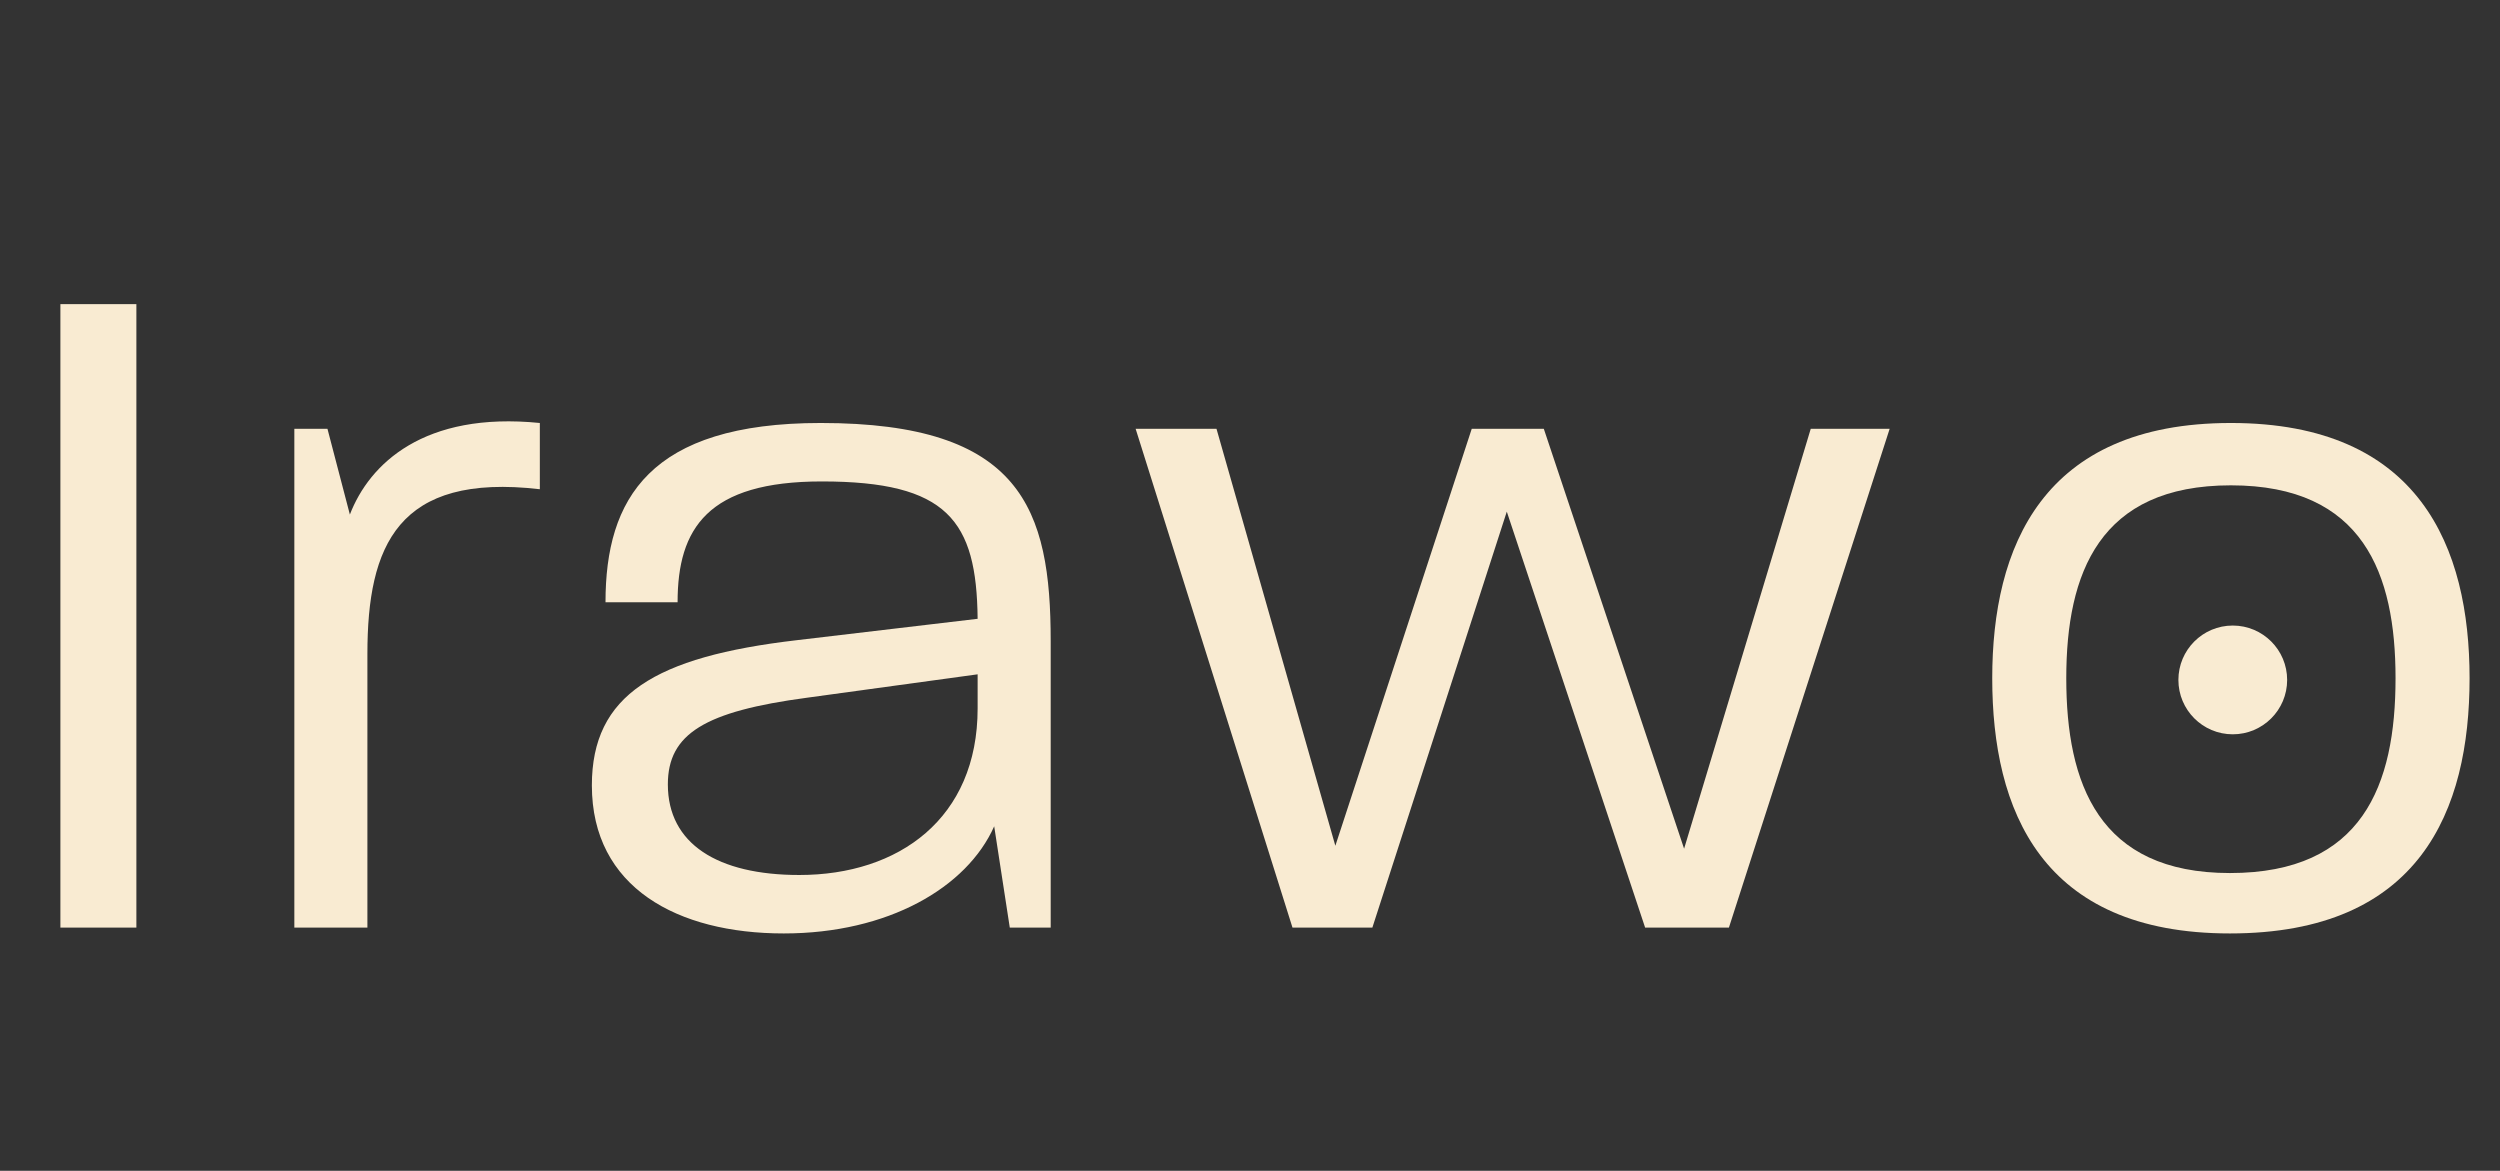 <svg width="442" height="207" viewBox="0 0 442 207" fill="none" xmlns="http://www.w3.org/2000/svg">
<rect x="0" y="0" width="442" height="207" fill="#333333" stroke="none"/>
<path d="M394.252 165.033C360.839 165.033 352.228 143.16 352.228 119.909C352.228 96.83 361.011 74.784 394.424 74.784C427.837 74.784 436.621 96.83 436.621 119.909C436.621 143.332 427.837 165.033 394.252 165.033ZM365.317 119.909C365.317 138.51 371.001 154.355 394.252 154.355C417.676 154.355 423.532 138.854 423.532 119.909C423.532 101.48 417.848 85.807 394.424 85.807C371.173 85.807 365.317 101.308 365.317 119.909Z" fill="#F9EBD2"/>
<circle cx="394.754" cy="120.211" r="9.614" fill="#F9EBD2"/>
<path d="M10.678 164V53.772H24.112V164H10.678ZM52.039 164V75.817H57.895L61.857 90.974C65.301 82.018 74.946 72.717 95.442 74.784V86.496C70.296 83.568 64.957 96.485 64.957 115.603V164H52.039ZM138.571 165.033C119.798 165.033 104.642 156.938 104.642 138.854C104.642 122.837 115.837 116.12 140.81 113.192L172.845 109.403C172.673 92.007 167.506 85.118 145.288 85.118C125.137 85.118 119.798 93.385 119.798 106.475H107.053C107.053 88.218 114.803 74.784 145.116 74.784C180.596 74.784 185.763 89.94 185.763 113.364V164H178.529L175.773 146.088C170.951 156.938 157 165.033 138.571 165.033ZM118.076 138.682C118.076 149.188 126.859 154.699 141.327 154.699C158.895 154.699 172.845 144.71 172.845 125.248V119.22L142.705 123.353C124.62 125.765 118.076 129.726 118.076 138.682ZM228.511 164L200.782 75.817H215.077L236.089 149.533L260.202 75.817H272.947L297.748 150.049L320.138 75.817H334.089L305.671 164H290.859L266.402 90.457L242.634 164H228.511Z" fill="#F9EBD2"/>
</svg>

